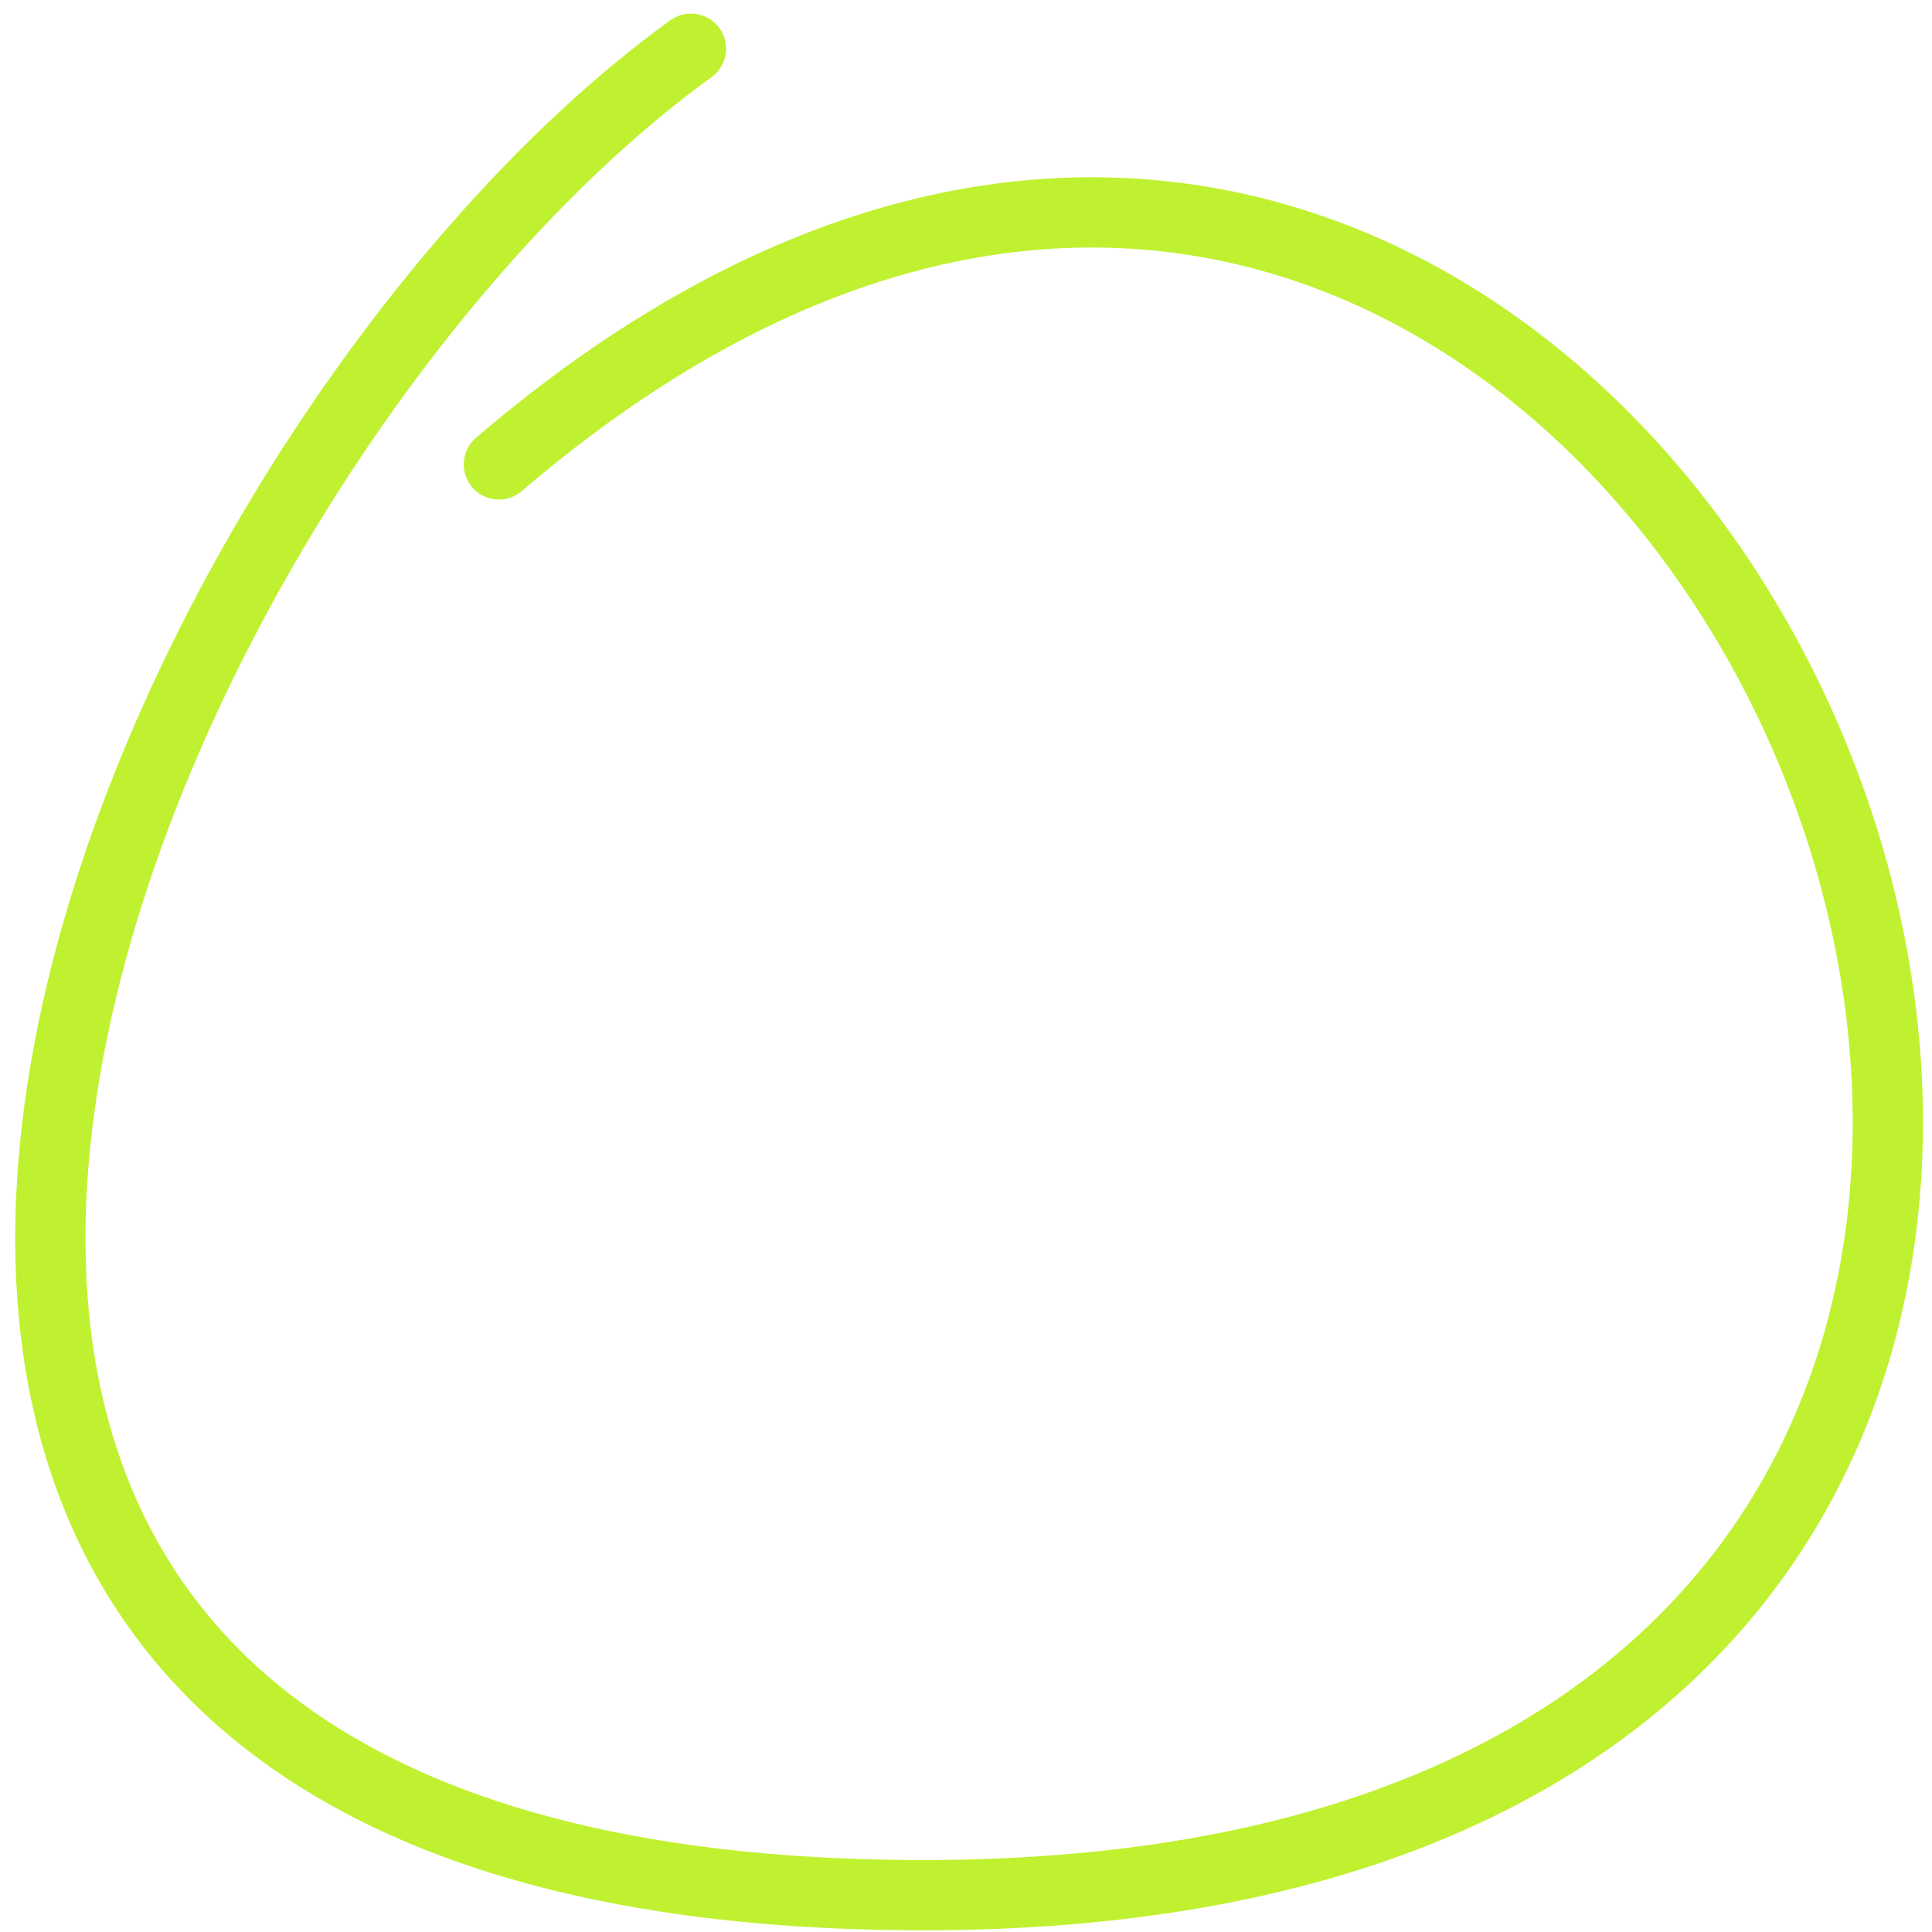 <svg xmlns="http://www.w3.org/2000/svg" width="110px" height="110px" viewBox="0 0 110 110" fill="none" aria-hidden="true"><defs><linearGradient class="cerosgradient" data-cerosgradient="true" id="CerosGradient_idfe15cb97e" gradientUnits="userSpaceOnUse" x1="50%" y1="100%" x2="50%" y2="0%"><stop offset="0%" stop-color="#d1d1d1"/><stop offset="100%" stop-color="#d1d1d1"/></linearGradient><linearGradient/></defs>
<path d="M39.338 2.774C6.498 26.487 -28.456 107.835 52.495 107.903C153.683 107.989 96.926 -32.23 28.405 26.442" stroke="#BFF130" stroke-width="4" stroke-linecap="round"/>
</svg>